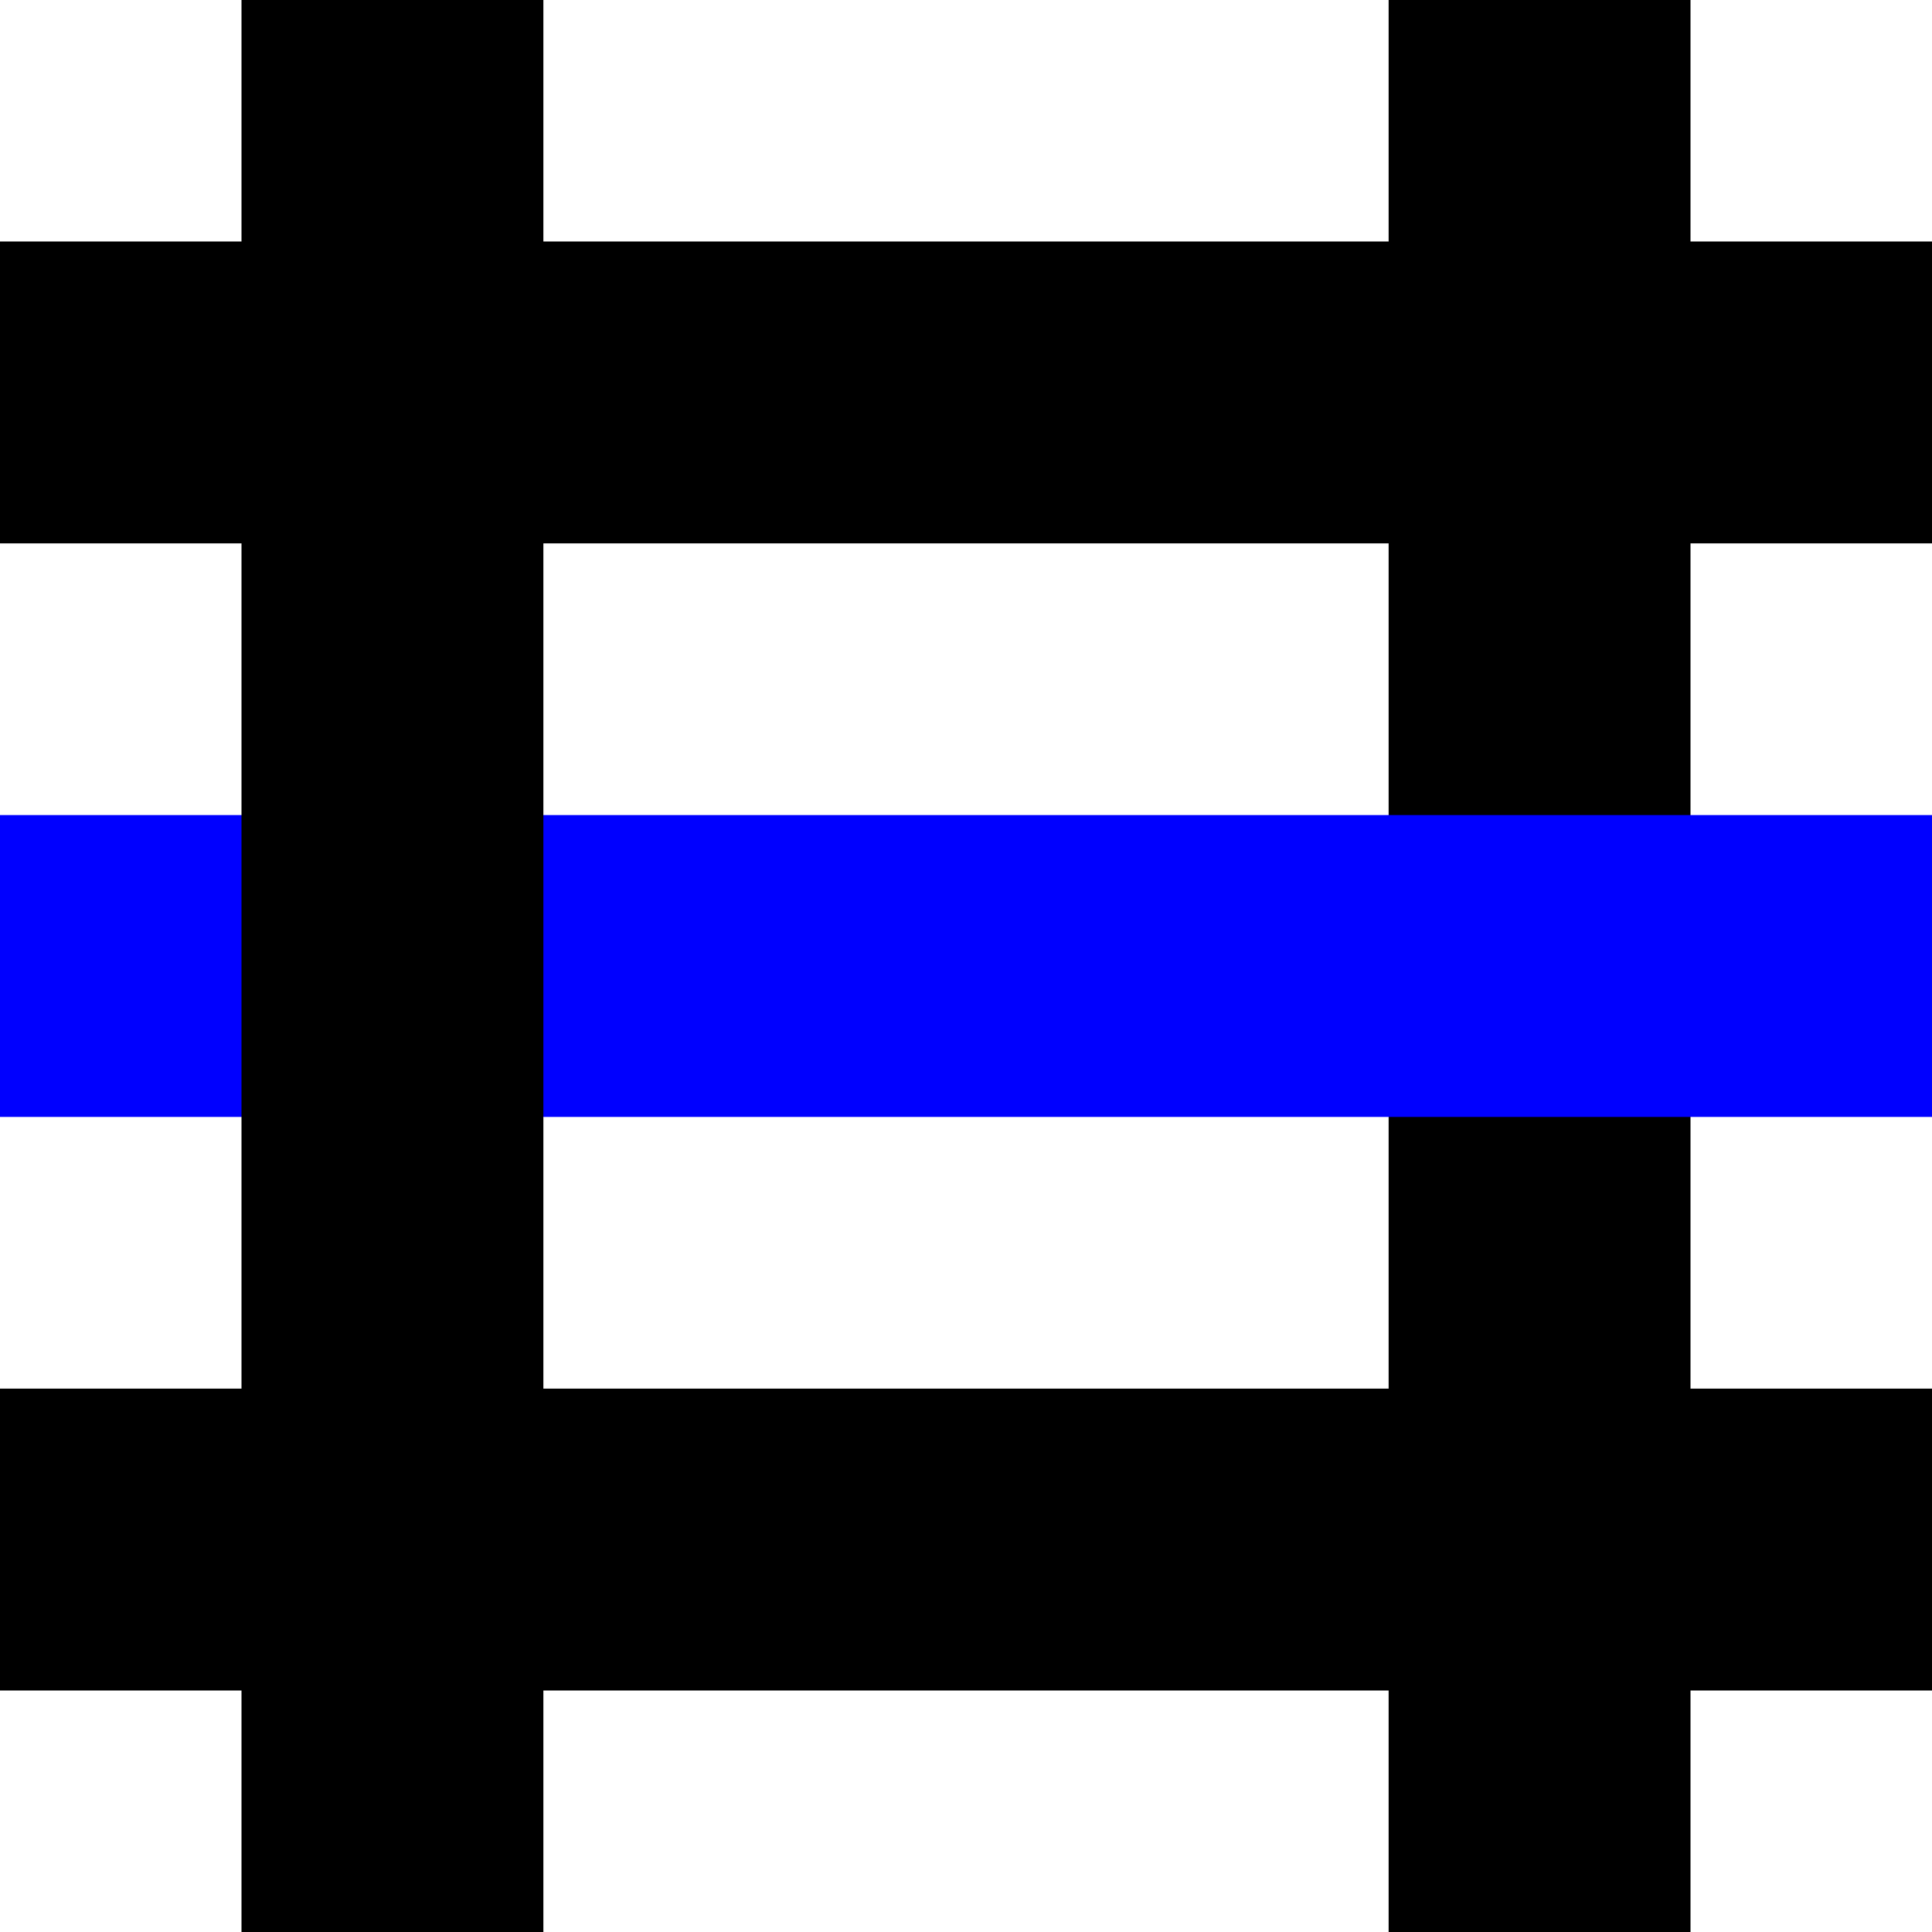 <svg xmlns="http://www.w3.org/2000/svg" width="32" height="32" viewBox="0 0 32 32" fill="none"><g clip-path="url(#clip0_627_6779)"><path d="M32 23H0V28H32V23Z" fill="black"></path><path d="M32 4H0V9H32V4Z" fill="black"></path><path d="M28 0H23V32H28V0Z" fill="black"></path><path d="M32 13.5H0V18.5H32V13.5Z" fill="#0000FF"></path><path d="M9 0H4V32H9V0Z" fill="black"></path></g><defs><clipPath id="clip0_627_6779"><rect width="32" height="32" fill="white"></rect></clipPath></defs></svg>